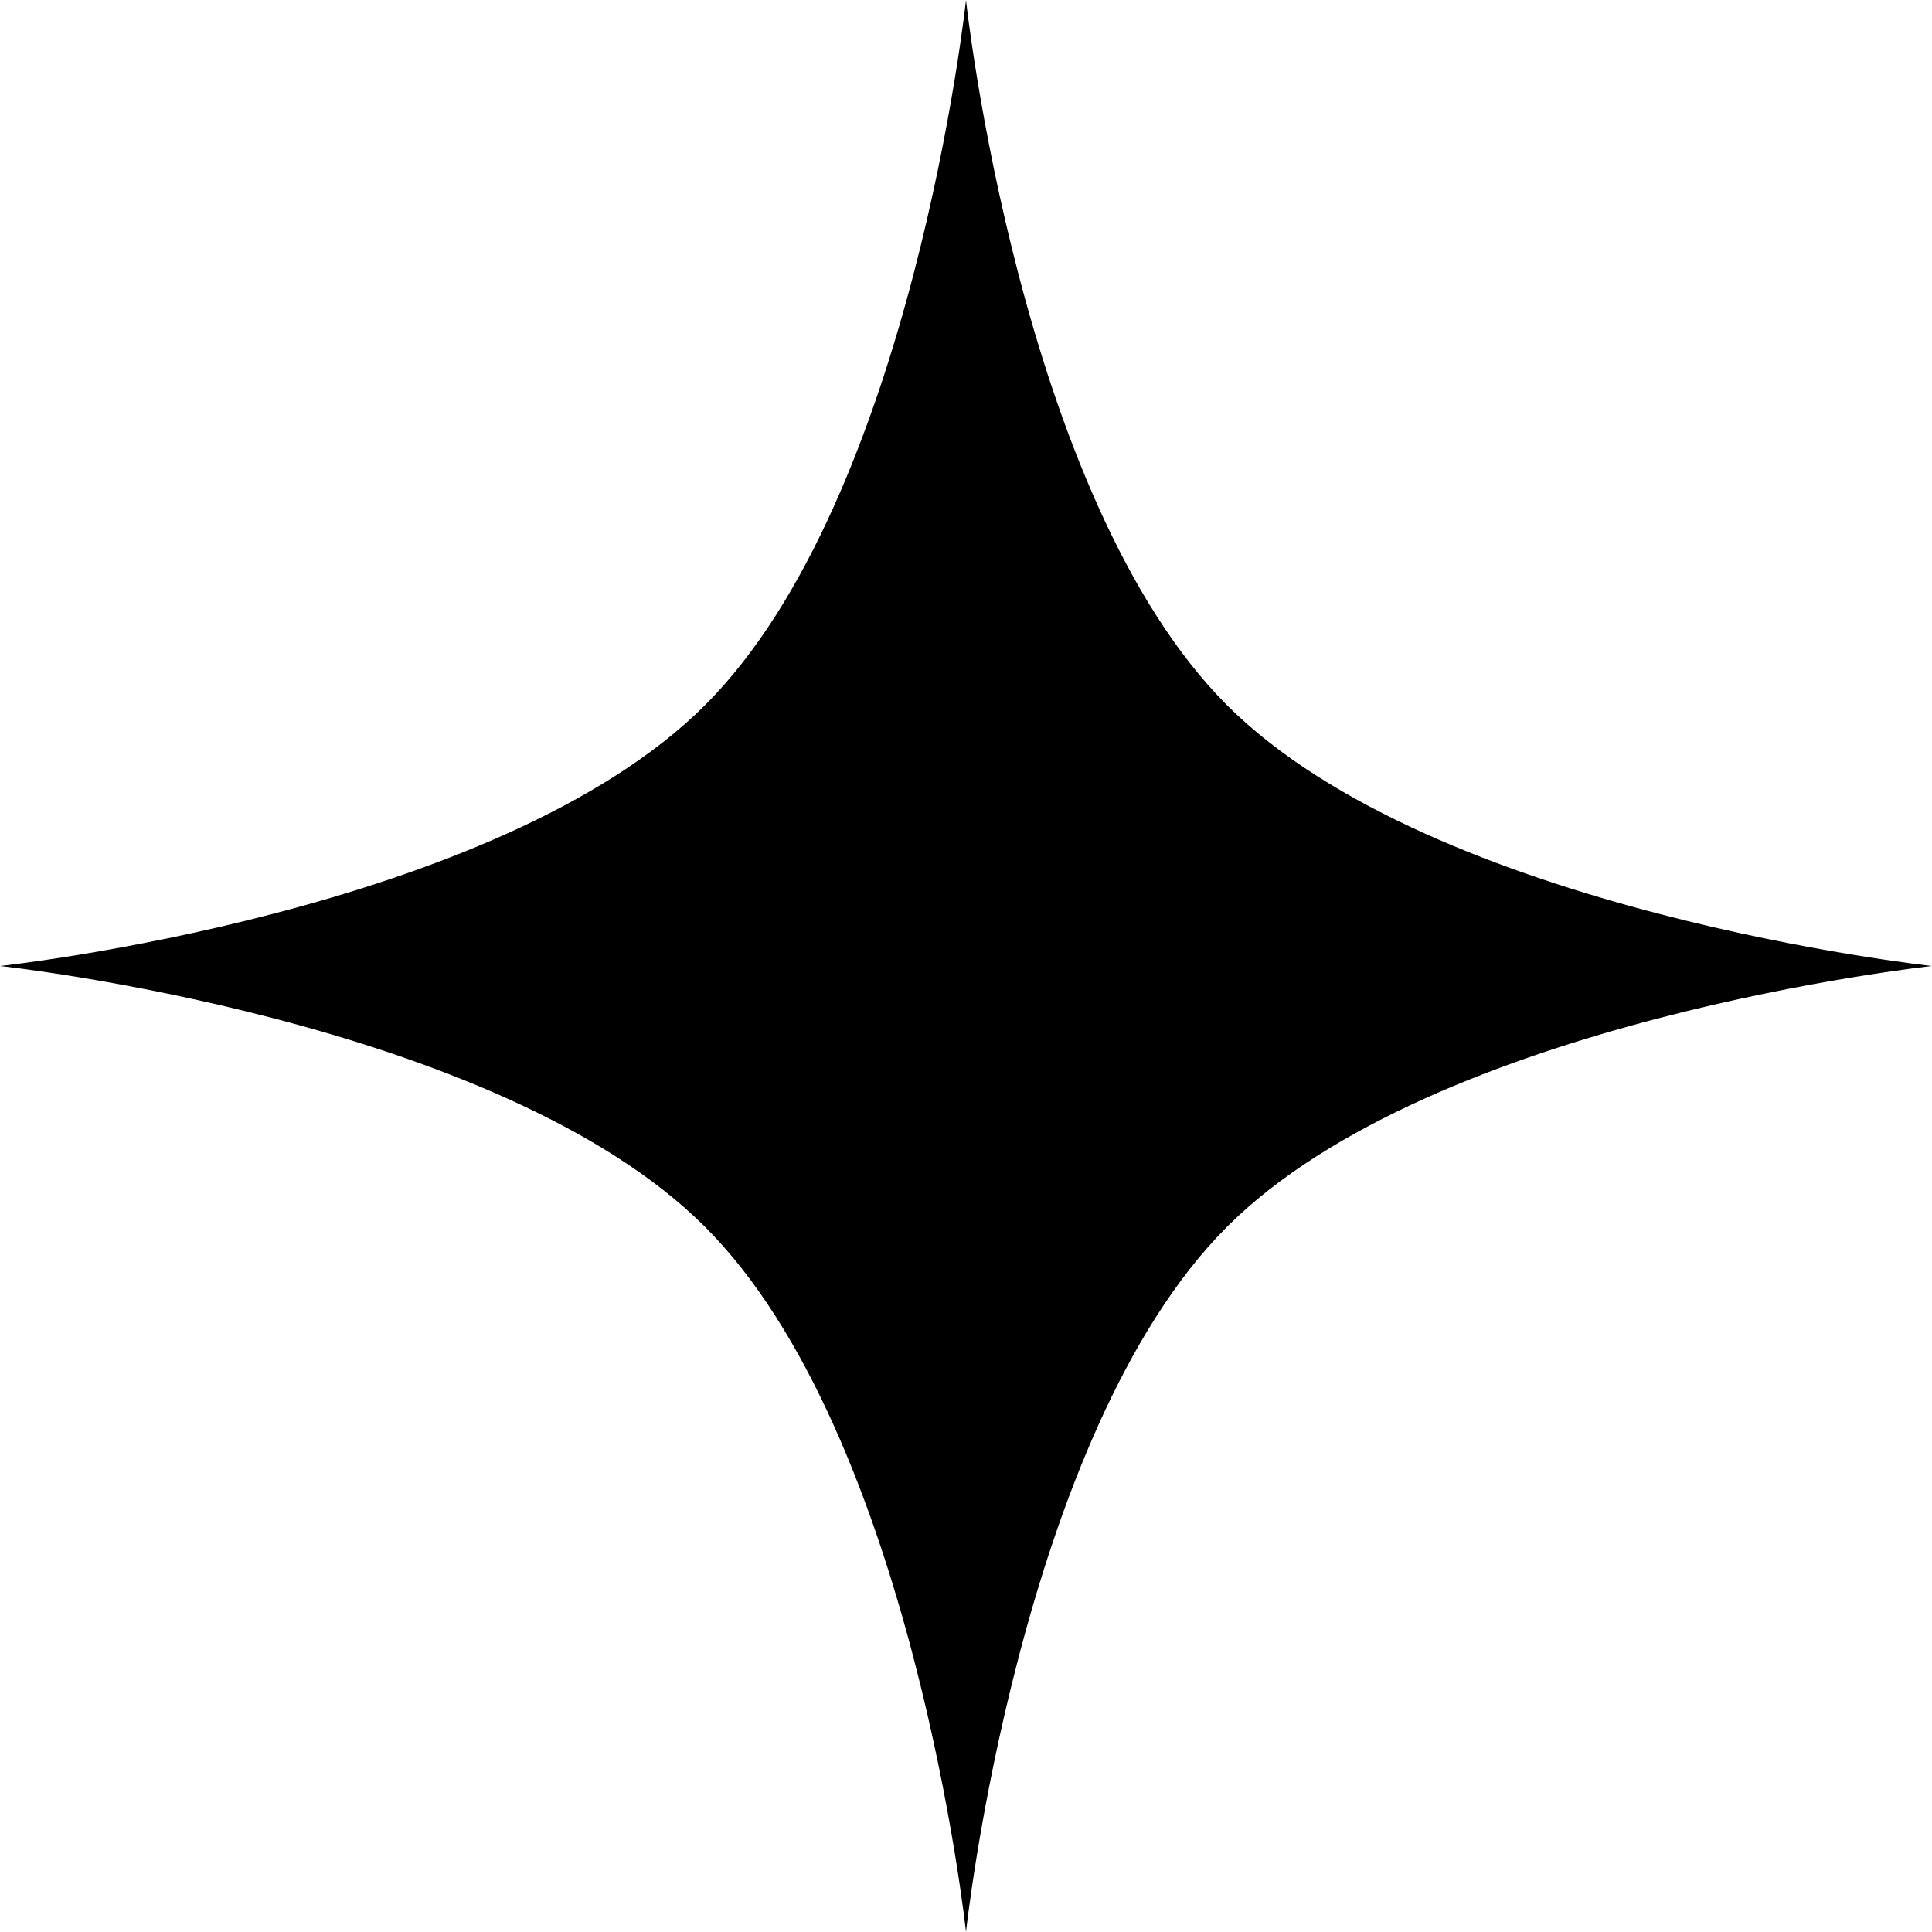 <svg xmlns="http://www.w3.org/2000/svg" width="60" height="60" viewBox="0 0 60 60" fill="currentColor"><path d="M30 0C30 0 31.655 15.45 38.103 21.897C44.55 28.345 60 30 60 30C60 30 44.55 31.655 38.103 38.103C31.655 44.55 30 60 30 60C30 60 28.345 44.55 21.897 38.103C15.45 31.655 0 30 0 30C0 30 15.45 28.345 21.897 21.897C28.345 15.45 30 0 30 0Z" fill="currentColor"></path></svg>